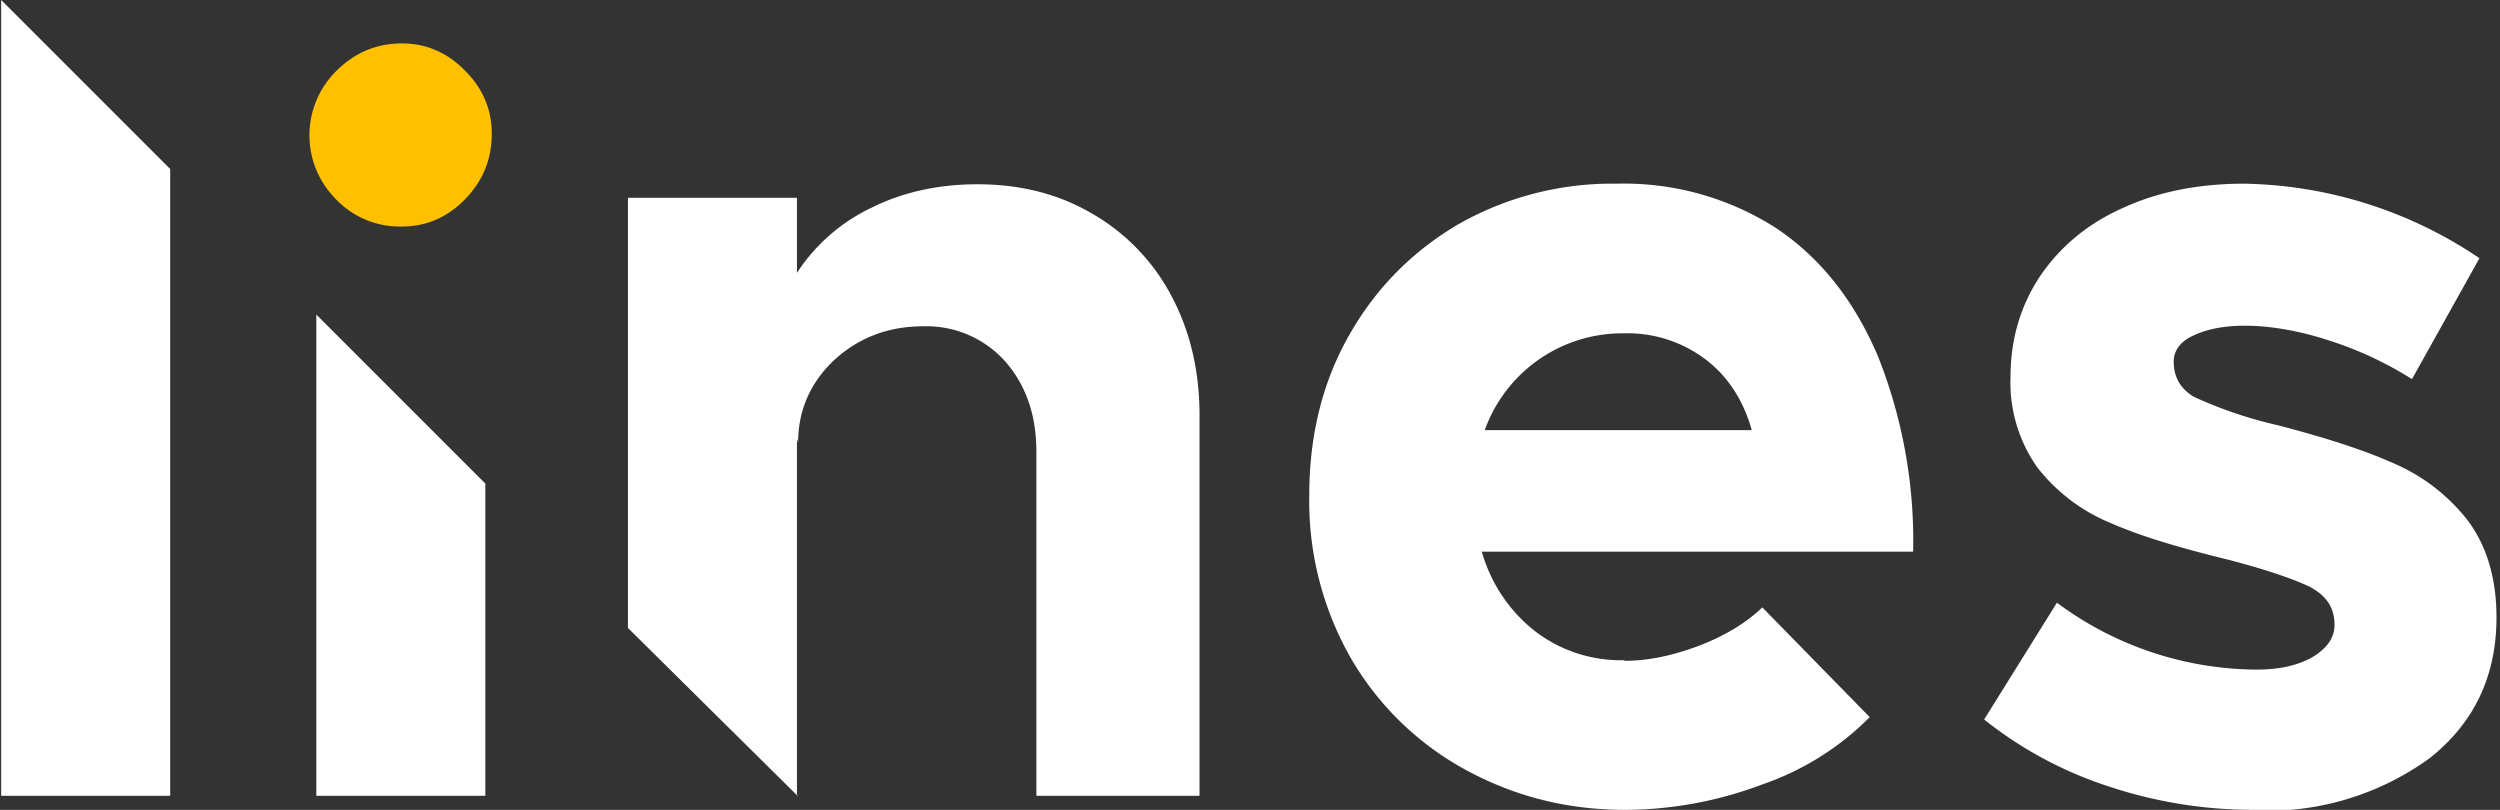 <svg xmlns="http://www.w3.org/2000/svg" width="426" height="138"><rect width="100%" height="100%" fill="#333333" stroke="none"/><g fill="none"><path fill="#FFF" d="M29 28.8v106.8H.2V0L29 28.8zm53.7 53.6v53.2H53.9v-82l28.8 28.8zm53.2 53.2L107 107V33.7h28.8v12.8a31 31 0 0 1 12.7-11.1c5.4-2.7 11.5-4 18-4 7.3 0 13.8 1.6 19.6 5a35 35 0 0 1 13.5 14c3.2 6 4.8 12.8 4.8 20.4v64.8h-27.8V77c0-6.3-1.8-11.4-5.3-15.4a18 18 0 0 0-14-6c-6 0-11.1 2-15.2 5.8-4 3.8-6.1 8.5-6.1 14l-.2-.6v61zm141-23c4 0 8.2-.9 12.7-2.6 4.4-1.7 8-3.9 10.7-6.5l18.3 18.7a47.5 47.5 0 0 1-18.4 11.5A66.5 66.5 0 0 1 277 138c-10 0-19-2.3-27.4-6.9a50.5 50.5 0 0 1-19.5-19.1 54 54 0 0 1-7-27.6c0-10.1 2.2-19.2 6.8-27.3 4.6-8.1 10.9-14.4 18.8-19a53 53 0 0 1 26.8-6.8 48 48 0 0 1 27.2 7.6C310.3 44 316 51.3 320 60.7a85 85 0 0 1 6 33.3h-73.5a26.3 26.3 0 0 0 9 13.5 24 24 0 0 0 15.2 5zm-.3-55.8A24.9 24.9 0 0 0 253 73.3h45.5c-1.4-5-4-9.1-7.8-12a22 22 0 0 0-14-4.5zM384 138a78 78 0 0 1-24.7-4 67.3 67.3 0 0 1-21.2-11.4l12.4-19.9a57.5 57.5 0 0 0 34 11.4c3.9 0 7-.7 9.5-2.1 2.5-1.5 3.8-3.3 3.8-5.5 0-3-1.4-5-4.2-6.5-2.7-1.3-7.3-2.9-13.8-4.6-8.2-2-15-4-20.2-6.3a30.5 30.5 0 0 1-12.4-9.4 25 25 0 0 1-4.6-15.6c0-6.3 1.7-12 5-17 3.4-5 8-8.9 14-11.6 6-2.8 13-4.2 20.8-4.2A73.7 73.7 0 0 1 422.5 44L411 64.6a61.6 61.6 0 0 0-14.5-6.7c-5-1.6-9.8-2.4-14-2.4-3.6 0-6.5.6-8.8 1.7-2.2 1-3.3 2.6-3.3 4.4 0 2.6 1.1 4.6 3.4 6a73 73 0 0 0 14.5 4.9c7.6 2 14 4 19 6.2 5.1 2.1 9.4 5.3 12.9 9.6 3.4 4.3 5.2 10 5.2 16.9 0 10-3.8 18-11.4 24a47 47 0 0 1-30 8.9z"/><path fill="#FFC000" d="M68.5 38.6a15 15 0 0 1-11.3-4.7 15.4 15.4 0 0 1 .1-21.8c3.1-3.1 6.8-4.7 11.2-4.7 4.2 0 7.8 1.6 10.8 4.7 3 3 4.5 6.6 4.5 10.7 0 4.3-1.5 8-4.5 11.1-3 3.1-6.6 4.7-10.8 4.7z"/></g></svg>